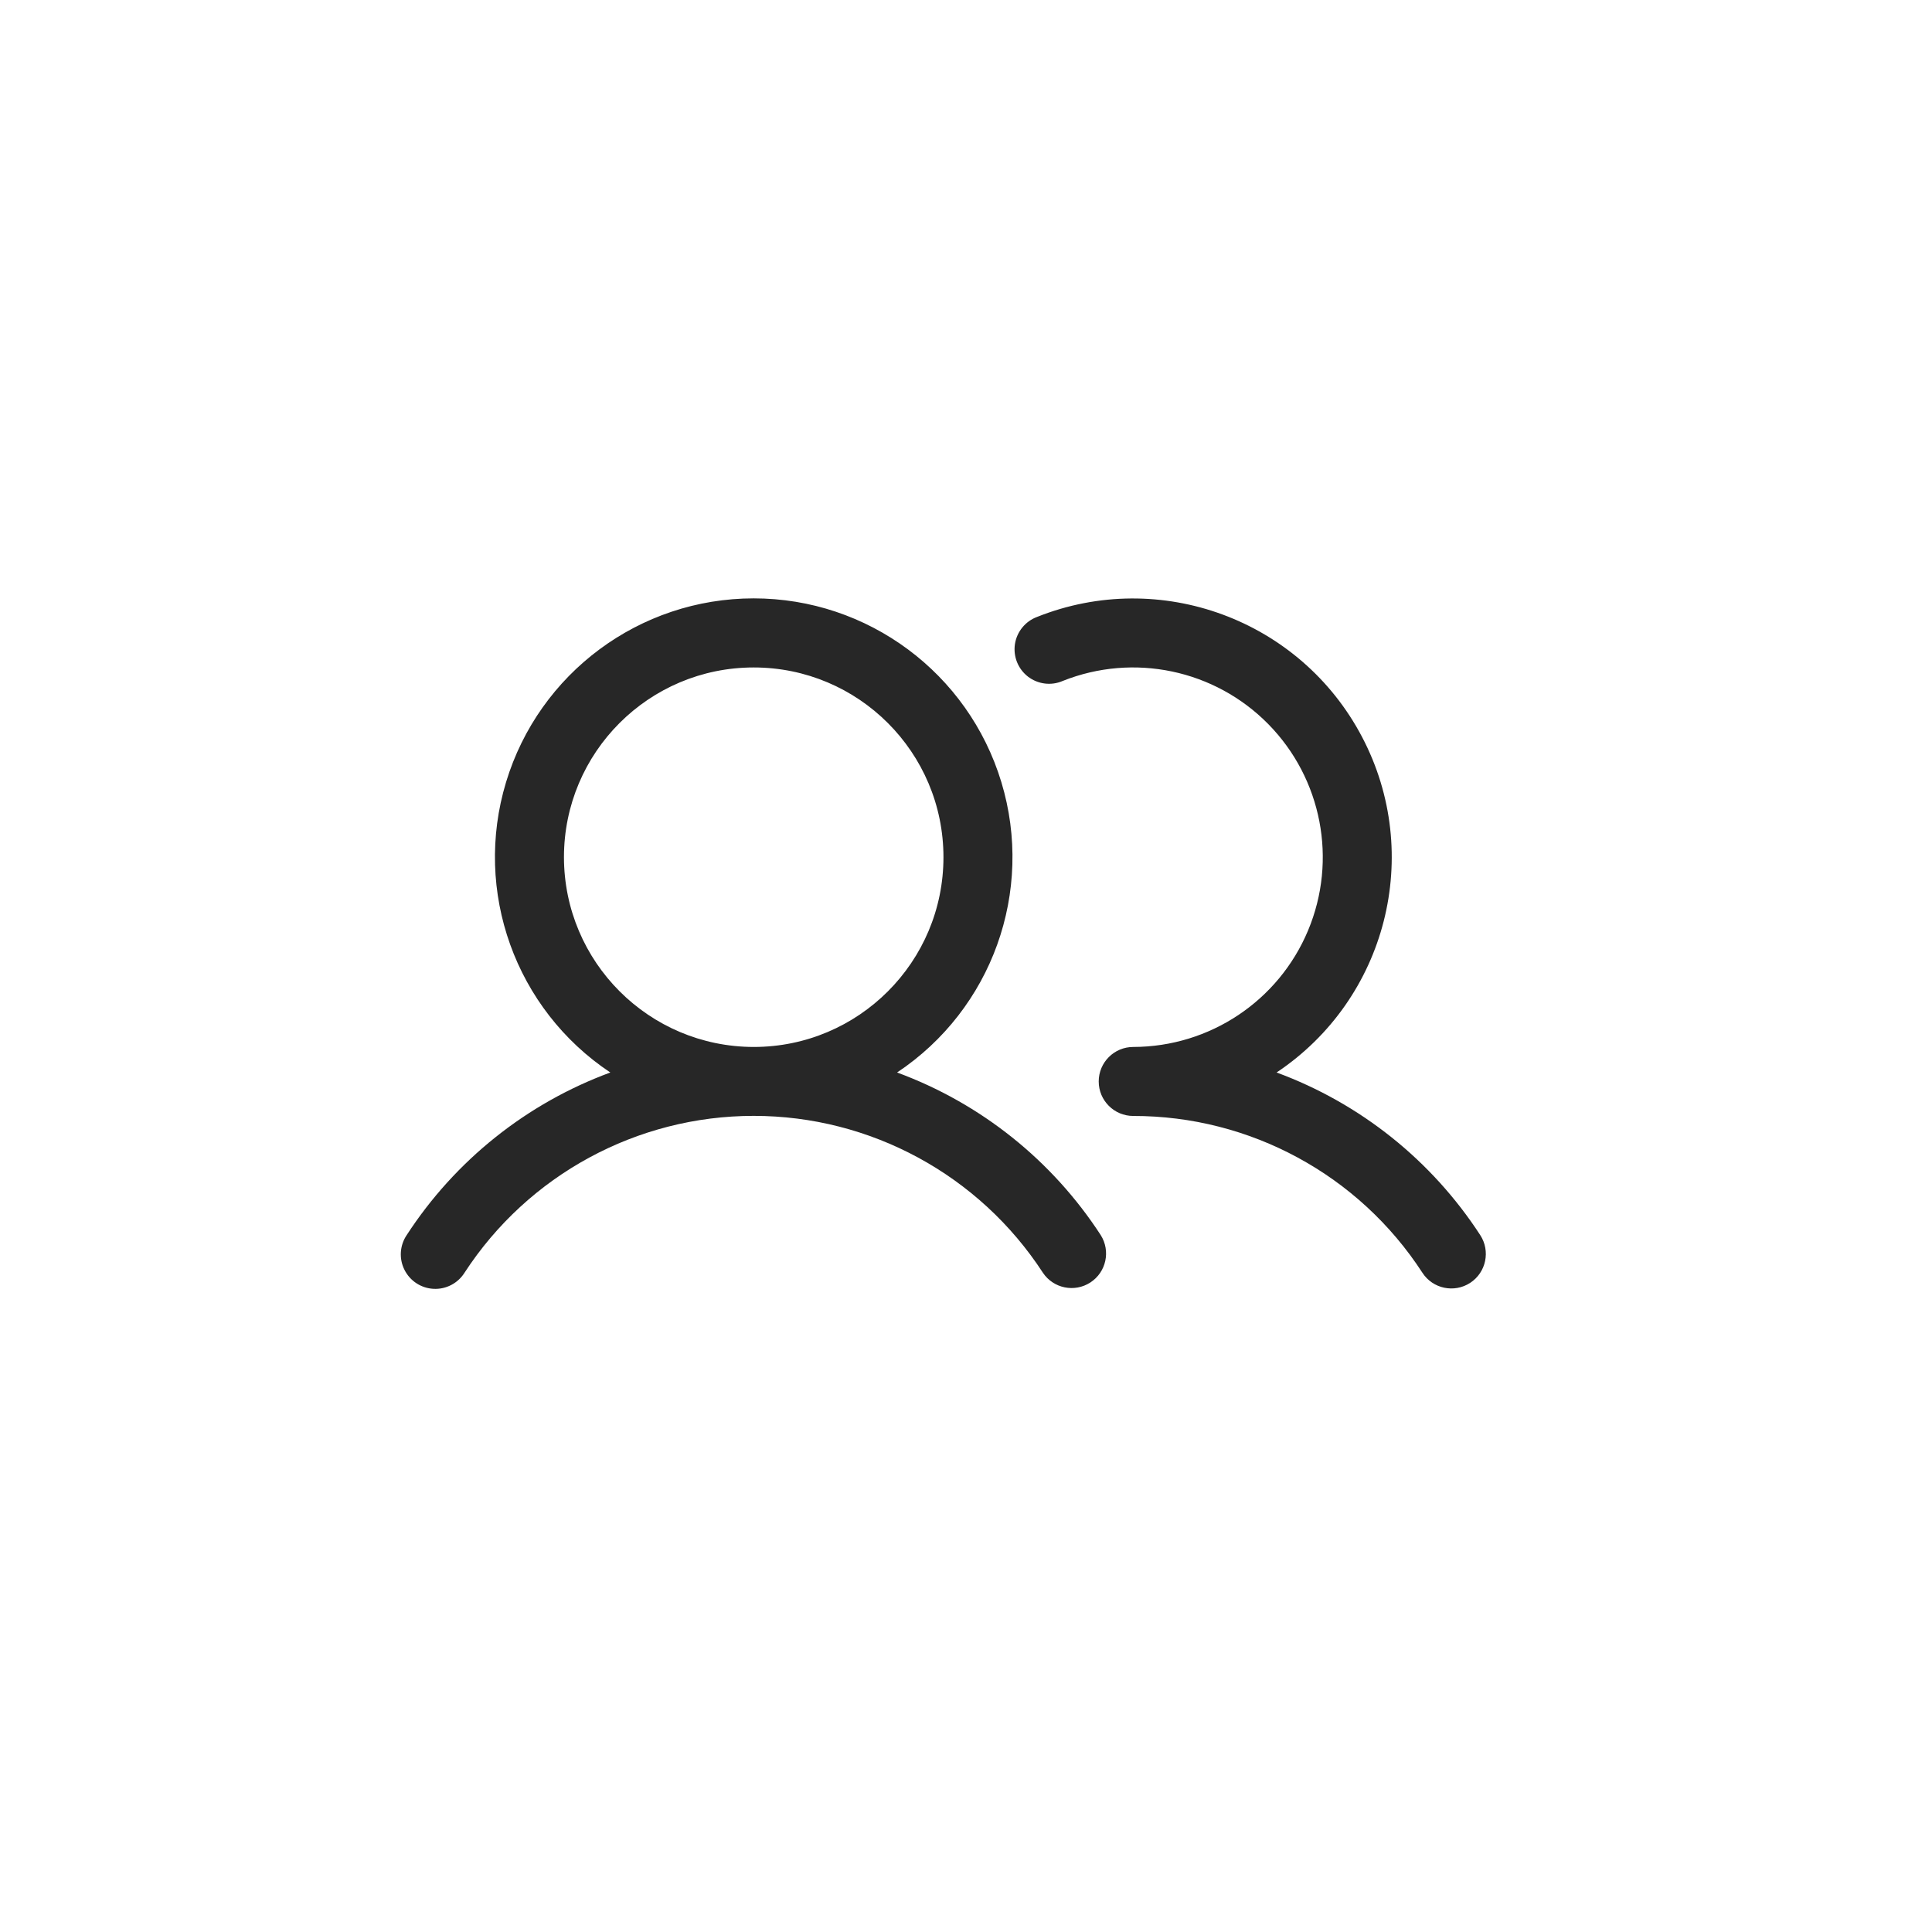 <svg width="42" height="42" viewBox="0 0 42 42" fill="none" xmlns="http://www.w3.org/2000/svg">
<path fill-rule="evenodd" clip-rule="evenodd" d="M19.502 23.315C21.566 21.941 22.487 19.378 21.769 17.004C21.051 14.631 18.864 13.008 16.385 13.008C13.906 13.008 11.719 14.631 11.001 17.004C10.283 19.378 11.204 21.941 13.268 23.315C11.45 23.985 9.897 25.225 8.841 26.85C8.69 27.075 8.671 27.363 8.793 27.605C8.914 27.847 9.156 28.005 9.426 28.018C9.696 28.032 9.953 27.898 10.097 27.67C11.481 25.542 13.847 24.258 16.385 24.258C18.923 24.258 21.289 25.542 22.673 27.67C22.902 28.01 23.361 28.103 23.705 27.879C24.048 27.655 24.148 27.197 23.929 26.85C22.873 25.225 21.32 23.985 19.502 23.315ZM12.26 18.635C12.26 16.357 14.107 14.51 16.385 14.51C18.663 14.51 20.51 16.357 20.51 18.635C20.51 20.913 18.663 22.76 16.385 22.76C14.108 22.757 12.263 20.912 12.26 18.635ZM31.961 27.888C31.614 28.114 31.149 28.017 30.923 27.67C29.541 25.54 27.174 24.257 24.635 24.26C24.221 24.26 23.885 23.924 23.885 23.51C23.885 23.096 24.221 22.76 24.635 22.76C26.296 22.758 27.795 21.76 28.436 20.228C29.078 18.696 28.737 16.928 27.573 15.743C26.408 14.558 24.646 14.188 23.103 14.803C22.853 14.912 22.563 14.875 22.347 14.709C22.131 14.542 22.023 14.271 22.064 14.001C22.106 13.732 22.29 13.506 22.546 13.411C25.221 12.345 28.269 13.47 29.609 16.019C30.949 18.568 30.147 21.717 27.752 23.315C29.57 23.985 31.123 25.225 32.179 26.85C32.405 27.197 32.307 27.662 31.961 27.888Z" fill="#272727"/>
</svg>
